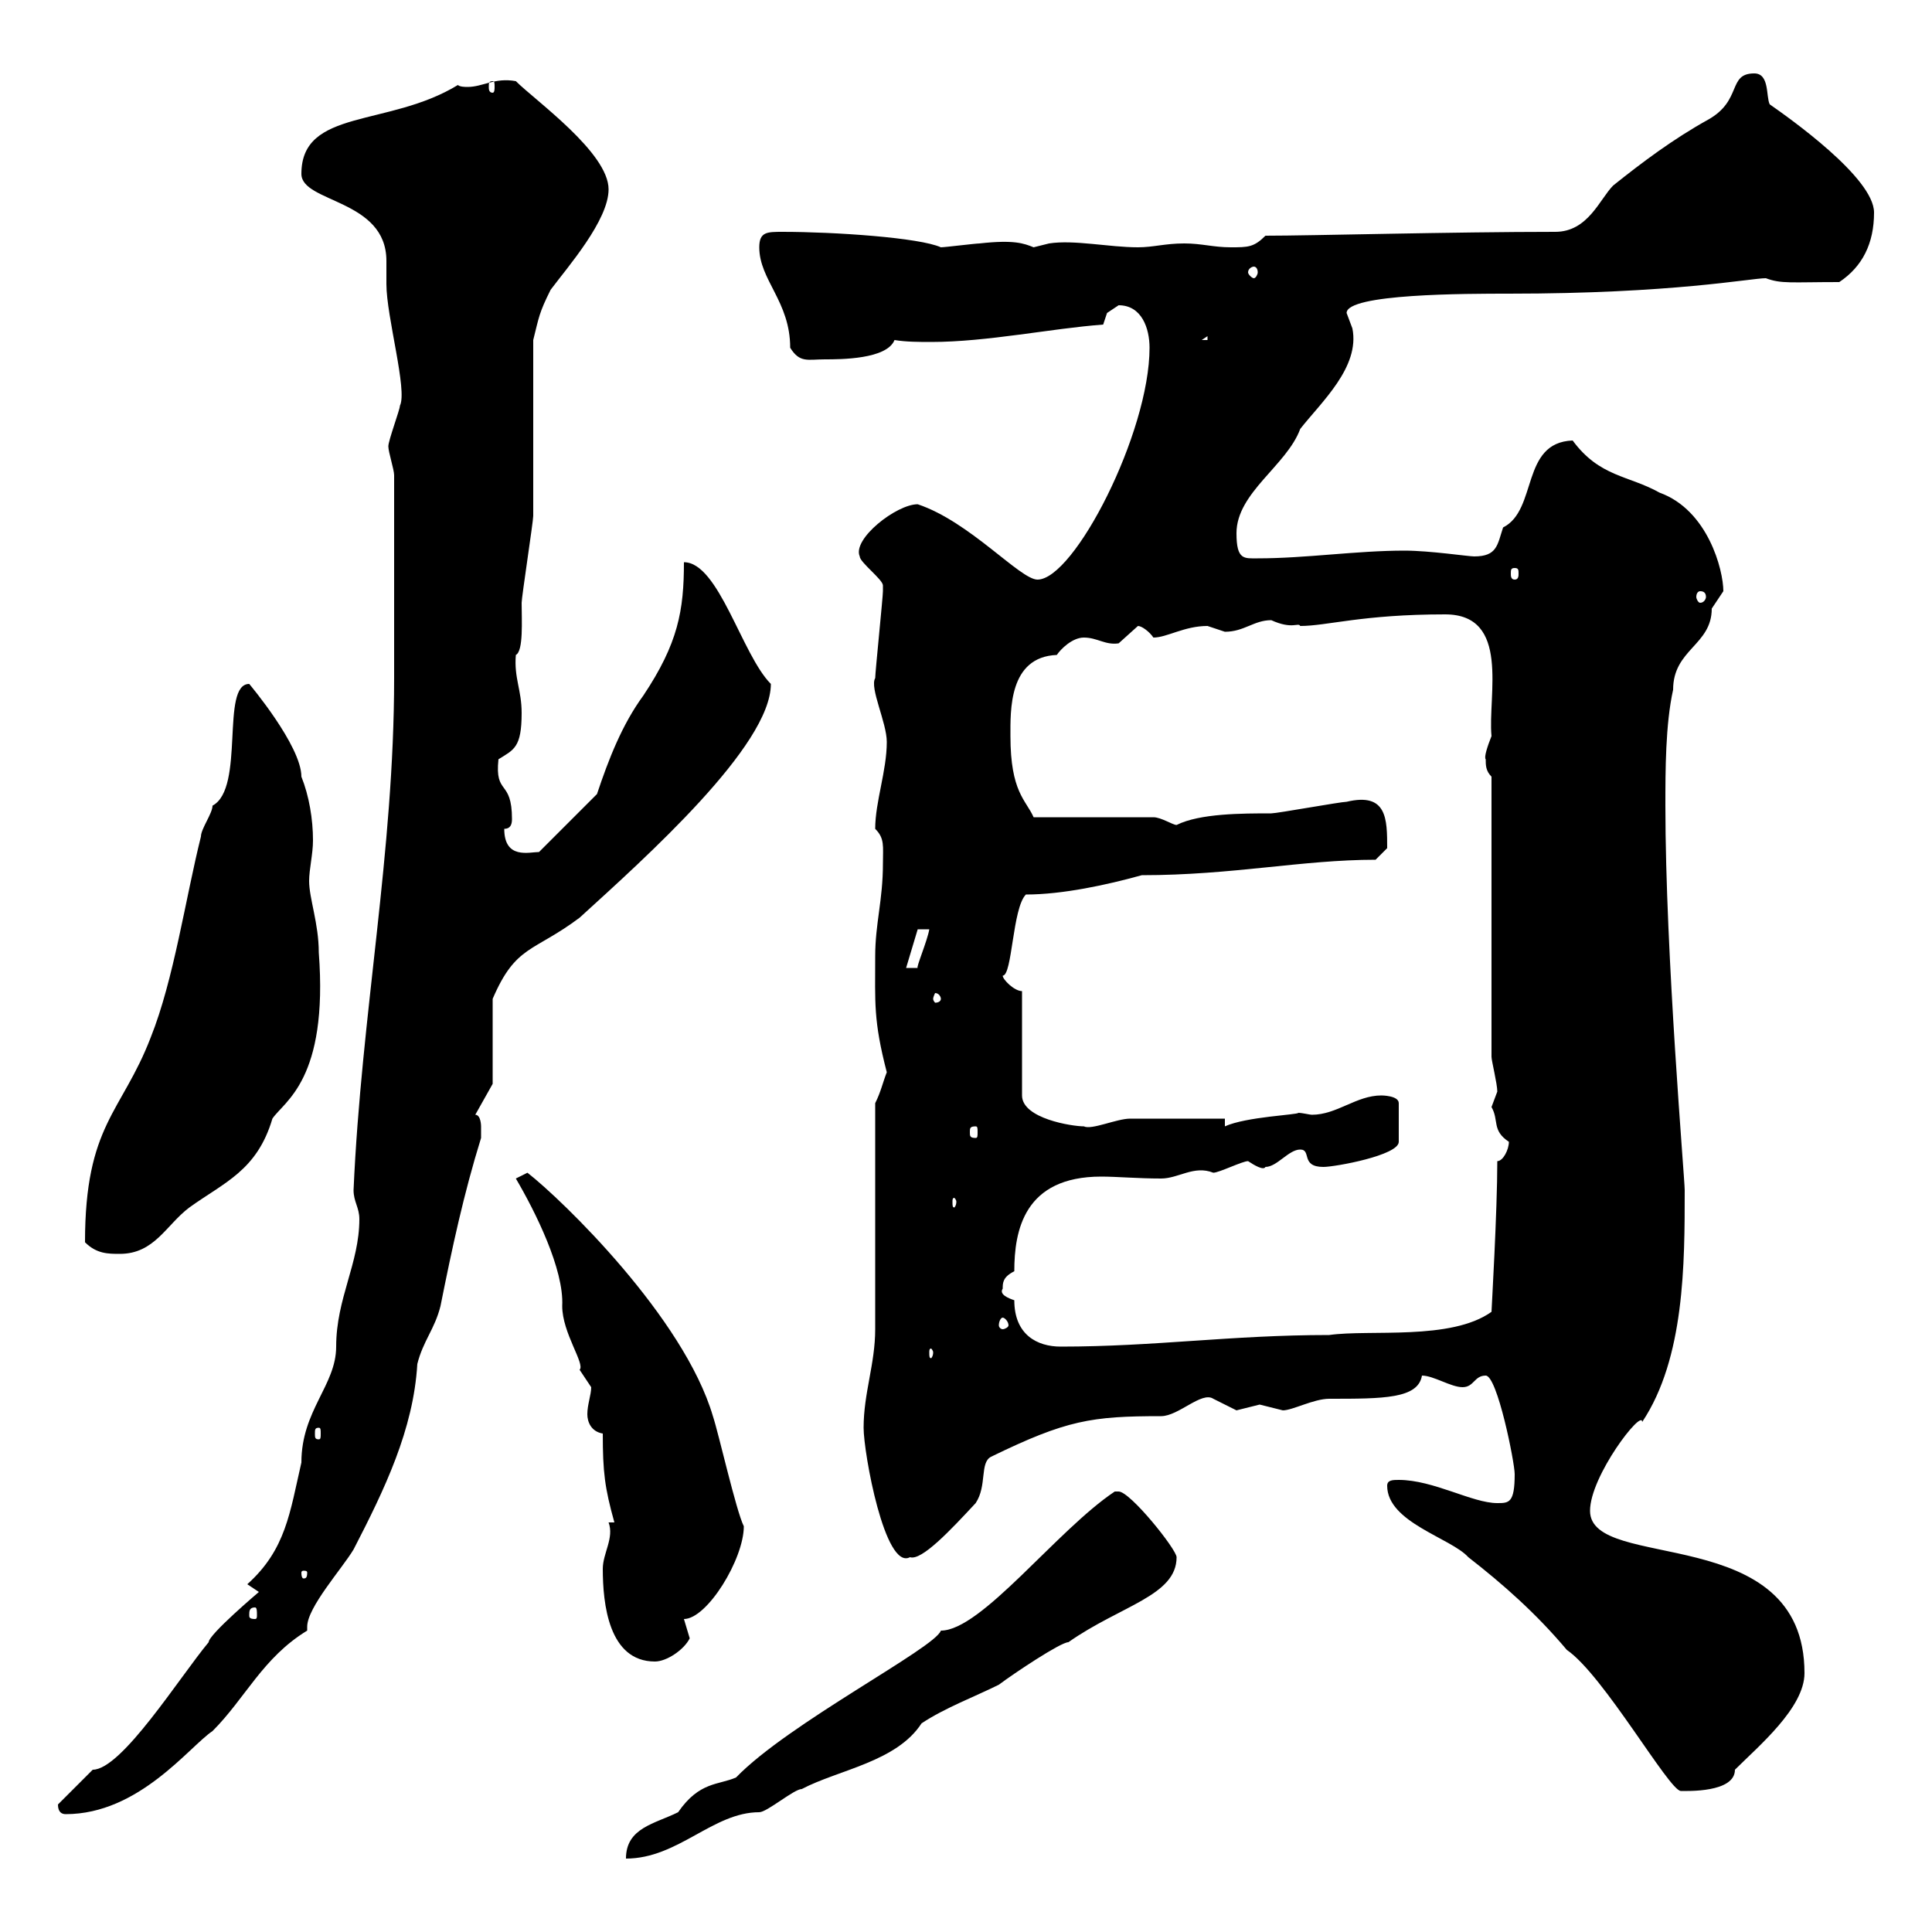<svg xmlns="http://www.w3.org/2000/svg" xmlns:xlink="http://www.w3.org/1999/xlink" width="300" height="300"><path d="M173.10 231.60C164.10 237.60 152.40 253.20 146.10 253.20C145.20 255.90 122.40 267.60 114.30 276C111.60 277.20 108.60 276.60 105.30 281.40C101.70 283.20 97.20 283.80 97.20 288.60C105.30 288.60 110.70 281.40 117.90 281.40C119.10 281.40 123.30 277.80 124.50 277.80C130.20 274.80 139.20 273.60 143.10 267.60C146.70 265.20 151.50 263.40 155.10 261.60C157.50 259.80 164.70 255 165.90 255C174 249.30 182.70 247.80 182.70 241.80C182.70 240.60 175.50 231.60 173.70 231.60C173.10 231.60 173.10 231.60 173.10 231.60ZM9 280.20C9 281.40 9.60 281.70 10.20 281.70C21.60 281.70 29.40 271.20 33 268.80C38.10 263.70 40.80 257.40 47.70 253.20C47.70 253.20 47.70 252.90 47.70 252.60C47.70 249.60 53.10 243.60 54.90 240.60C59.70 231.30 64.20 222 64.80 211.80C65.70 208.20 67.50 206.40 68.40 202.80C70.20 193.80 72 185.40 74.70 176.70C74.70 176.70 74.70 175.50 74.70 174.90C74.70 174.90 74.70 173.10 73.80 173.10L76.50 168.30L76.50 155.10C80.10 146.70 82.80 147.90 90 142.50C100.20 133.20 119.70 115.80 119.70 106.20C115.20 101.70 111.60 87.30 106.20 87.30C106.20 94.80 105.30 99.90 99.90 108C96.60 112.50 94.50 117.90 92.70 123.30L83.70 132.30C82.20 132.30 78.30 133.50 78.30 128.70C79.20 128.70 79.50 128.10 79.50 127.20C79.50 120.90 76.80 123.60 77.40 117.90C79.80 116.40 81 116.10 81 110.70C81 107.10 79.80 105.30 80.10 101.70C81.30 101.10 81 96.30 81 93.60C81 92.70 82.80 81 82.80 80.10C82.80 75.60 82.80 56.40 82.80 52.80C83.70 49.20 83.70 48.60 85.50 45C88.20 41.40 94.50 34.20 94.50 29.40C94.50 23.70 83.10 15.60 80.10 12.60C76.80 12 75 13.50 72.60 13.50C72.30 13.50 71.40 13.50 71.10 13.20C60.30 19.80 46.80 16.80 46.80 27C46.80 31.50 60 30.90 60 40.50C60 41.70 60 42.60 60 44.10C60 49.20 63.30 60.60 62.10 63C62.10 63.60 60.30 68.40 60.30 69.30C60.30 70.20 61.20 72.90 61.20 73.80L61.20 105.30C61.20 132.30 56.10 157.50 54.90 184.80C54.90 186.60 55.80 187.50 55.80 189.30C55.80 196.20 52.20 201.60 52.20 209.10C52.20 215.10 46.80 219 46.80 227.10C45 234.90 44.40 240.60 38.40 246C38.40 246 40.20 247.20 40.20 247.20C40.20 247.20 32.40 253.80 32.40 255C27.90 260.40 18.90 274.80 14.40 274.80C13.20 276 9.60 279.60 9 280.20ZM215.40 230.70C215.40 236.40 225.30 238.80 228 241.80C233.40 246 238.50 250.50 243.30 256.20C249 260.10 259.20 278.10 261 278.10C261.90 278.10 269.40 278.40 269.40 274.80C273 271.20 280.20 265.20 280.20 259.80C280.20 236.10 246.90 244.20 246.90 234.60C246.90 229.20 255 218.70 255 220.80C261.60 210.90 261.60 196.20 261.60 184.80C261.60 183 258.60 148.20 258.60 125.10C258.60 119.70 258.60 112.50 259.80 107.10C259.80 100.80 265.80 100.20 265.80 94.50C265.80 94.50 267.60 91.80 267.60 91.80C267.60 88.50 265.20 79.20 257.70 76.50C252.90 73.80 248.40 74.10 244.20 68.40C236.10 68.70 238.80 79.20 233.40 81.90C232.50 84.60 232.50 86.40 228.90 86.40C228 86.40 222 85.50 218.10 85.50C210.60 85.50 202.80 86.70 195.30 86.70C193.20 86.70 192 87 192 82.80C192 76.50 199.80 72.30 201.90 66.60C205.20 62.40 211.20 57 210 51C210 51 209.10 48.60 209.10 48.60C209.10 45.60 227.70 45.60 234.30 45.60C259.80 45.60 271.80 43.20 274.20 43.20C276.60 44.10 278.10 43.80 285.60 43.80C289.20 41.40 291 37.80 291 33C291 27.60 277.80 18.30 274.80 16.20C274.20 15 274.80 11.40 272.40 11.40C268.20 11.40 270.60 15.60 265.20 18.60C259.80 21.60 255 25.20 250.50 28.80C248.40 30.90 246.60 36 241.50 36C225.60 36 203.70 36.60 196.50 36.60C194.70 38.40 193.80 38.40 191.10 38.40C188.40 38.40 186.60 37.80 183.90 37.80C180.90 37.80 179.10 38.40 176.70 38.40C172.20 38.40 166.80 37.20 162.90 37.80C162.90 37.80 160.50 38.40 160.50 38.40C159 37.80 157.50 37.20 152.10 37.80C151.50 37.80 146.70 38.40 146.10 38.40C142.80 36.90 129.60 36 121.50 36C119.10 36 117.90 36 117.90 38.40C117.90 43.50 122.70 46.80 122.70 54C124.20 56.40 125.40 55.80 128.10 55.80C130.50 55.80 137.70 55.80 138.90 52.80C140.70 53.10 142.80 53.10 144.60 53.10C153.30 53.10 163.20 51 171.30 50.40L171.90 48.60C171.90 48.60 173.70 47.40 173.70 47.40C177.30 47.40 178.50 51 178.50 54C178.50 67.20 166.80 90 161.10 90C158.40 90 150.60 81 142.50 78.30C139.20 78.30 132.30 83.70 133.50 86.40C133.50 87.30 137.10 90 137.10 90.90C137.10 91.80 137.10 91.80 137.10 91.80C137.10 92.70 135.90 104.40 135.90 105.30C135 106.80 137.70 112.20 137.70 115.20C137.70 119.70 135.90 124.50 135.90 128.70C137.40 130.20 137.10 131.40 137.10 134.10C137.10 139.80 135.90 143.40 135.90 148.50C135.90 155.70 135.60 158.40 137.70 166.50C137.10 168 136.80 169.50 135.90 171.30C135.90 176.70 135.90 201 135.90 206.40C135.90 211.80 134.10 216.30 134.10 221.70C134.10 225.60 137.40 243.90 141.30 241.80C143.10 242.40 147.60 237.60 151.50 233.40C153.30 230.70 152.10 227.10 153.90 226.20C165.60 220.50 169.50 219.90 180.30 219.90C183 219.90 186.60 216 188.40 217.20C188.40 217.20 192 219 192 219C192 219 195.60 218.10 195.60 218.10C195.60 218.10 199.20 219 199.20 219C200.70 219 204 217.20 206.40 217.20C214.80 217.20 220.20 217.20 220.80 213.60C222.60 213.60 225.30 215.40 227.10 215.40C228.90 215.40 228.90 213.60 230.70 213.60C232.50 213.60 235.20 227.10 235.20 228.90C235.20 233.40 234.30 233.40 232.50 233.40C228.60 233.40 222.60 229.80 217.20 229.80C216.30 229.80 215.40 229.80 215.40 230.70ZM93.60 243.60C93.60 249 94.50 258 101.70 258C103.50 258 106.20 256.20 107.10 254.40C107.10 254.40 106.20 251.40 106.20 251.40C109.80 251.40 115.50 242.10 115.50 237C114.30 234.60 111.60 222.60 110.70 219.90C106.20 204.60 87.30 186.30 81.90 182.10C81.90 182.10 80.10 183 80.10 183C83.10 188.10 87.60 197.10 87.30 202.80C87.30 207 90.90 211.80 90 212.70C90 212.70 91.80 215.40 91.80 215.40C91.80 216.60 91.20 218.10 91.20 219.60C91.20 220.80 91.80 222.30 93.60 222.60C93.60 228.60 93.90 231 95.40 236.40L94.50 236.40C95.40 238.80 93.60 241.20 93.60 243.60ZM39.60 249.60C39.90 249.60 39.90 250.20 39.90 250.80C39.90 251.10 39.90 251.40 39.60 251.40C38.70 251.40 38.70 251.10 38.70 250.80C38.70 250.20 38.70 249.60 39.60 249.60ZM47.70 244.20C47.70 245.10 47.40 245.10 47.10 245.10C47.10 245.10 46.80 245.10 46.80 244.20C46.80 243.90 47.10 243.90 47.10 243.90C47.40 243.90 47.70 243.90 47.70 244.20ZM49.50 221.70C49.80 221.70 49.80 222 49.80 222.60C49.80 223.20 49.80 223.50 49.50 223.50C48.90 223.50 48.90 223.20 48.90 222.60C48.90 222 48.90 221.70 49.50 221.70ZM144.90 210C144.90 210.60 144.60 210.90 144.60 210.90C144.30 210.90 144.30 210.60 144.30 210C144.30 209.70 144.30 209.40 144.60 209.40C144.60 209.40 144.90 209.70 144.90 210ZM155.70 200.10C155.70 199.20 155.70 198.30 157.50 197.40C157.50 191.10 159 182.70 171 182.70C173.40 182.70 176.70 183 180.30 183C183 183 185.40 180.90 188.40 182.10C189.30 182.10 192.90 180.30 193.80 180.30C194.70 180.90 196.20 181.80 196.50 181.20C198.30 181.20 200.10 178.50 201.90 178.50C203.70 178.50 201.90 181.20 205.50 181.20C207.30 181.20 217.20 179.40 217.20 177.30L217.20 171.30C217.20 170.10 214.50 170.10 214.50 170.10C210.60 170.10 207.60 173.10 203.70 173.10C203.40 173.10 202.20 172.80 201.60 172.80C201.60 173.10 193.50 173.40 190.20 174.90L190.20 173.70C188.40 173.70 177.30 173.70 175.50 173.70C173.40 173.70 169.50 175.50 168.30 174.90C166.50 174.90 158.70 173.70 158.70 170.10L158.70 153.90C157.50 153.90 155.70 152.10 155.70 151.50C157.20 151.50 157.20 141 159.30 138.90C165 138.90 171.90 137.40 177.30 135.90C191.40 135.90 202.20 133.50 213.60 133.50C213.60 133.50 215.40 131.70 215.40 131.70C215.40 127.20 215.40 123 209.10 124.50C208.20 124.50 198.30 126.30 197.40 126.30C192.90 126.30 186.30 126.30 182.70 128.10C182.10 128.10 180.30 126.90 179.10 126.90L160.50 126.90C159.30 124.20 156.90 123 156.90 114.30C156.90 110.40 156.60 102 164.10 101.70C164.70 100.80 166.50 99 168.30 99C170.40 99 171.60 100.20 173.70 99.90C173.70 99.90 176.70 97.20 176.70 97.20C177.30 97.20 178.50 98.10 179.10 99C181.20 99 183.90 97.20 187.50 97.20C187.50 97.20 190.20 98.10 190.20 98.10C193.20 98.10 194.70 96.30 197.40 96.30C200.70 97.80 201.60 96.60 201.90 97.20C206.10 97.20 211.50 95.40 224.40 95.40C234.60 95.40 231 108 231.60 114.30C231 115.80 230.40 117.60 230.70 117.90C230.70 118.80 230.70 119.70 231.60 120.60L231.60 164.10C231.60 164.70 232.50 168.30 232.50 169.50C232.50 169.50 231.60 171.90 231.60 171.90C232.80 174 231.60 175.50 234.30 177.30C234.30 178.50 233.40 180.30 232.50 180.30C232.50 188.10 231.60 203.40 231.60 203.70C225.30 208.20 212.70 206.40 206.40 207.30C191.10 207.30 179.40 209.10 164.70 209.10C161.10 209.10 157.50 207.30 157.50 201.90C156.60 201.60 155.10 201 155.70 200.10ZM155.70 204.60C156 204.60 156.60 205.20 156.60 205.80C156.60 206.10 156 206.40 155.70 206.40C155.40 206.40 155.10 206.10 155.10 205.80C155.10 205.20 155.40 204.60 155.70 204.60ZM13.20 192.90C15 194.70 16.80 194.70 18.60 194.70C24 194.70 25.80 190.20 29.40 187.50C34.80 183.60 39.90 181.80 42.30 173.70C44.10 171 51 167.70 49.50 147.90C49.50 143.40 48 139.50 48 136.80C48 135 48.60 132.60 48.60 130.50C48.60 127.20 48 123.60 46.80 120.60C46.80 115.80 38.70 106.20 38.70 106.20C34.20 106.20 38.10 122.40 33 125.10C33 126.30 31.20 128.70 31.20 129.90C28.80 139.50 27 152.10 23.40 161.10C18.90 172.80 13.20 174.60 13.20 192.90ZM148.50 186.60C148.50 187.20 148.20 187.50 148.20 187.50C147.90 187.50 147.90 187.20 147.90 186.60C147.90 186.30 147.90 186 148.20 186C148.20 186 148.50 186.30 148.50 186.60ZM151.50 174.90C151.80 174.90 151.80 175.20 151.80 175.80C151.80 176.40 151.80 176.70 151.50 176.70C150.60 176.70 150.60 176.40 150.60 175.80C150.60 175.20 150.60 174.90 151.50 174.90ZM146.10 155.10C146.10 155.40 145.80 155.70 145.20 155.70C145.20 155.70 144.90 155.40 144.90 155.10C144.90 154.80 145.20 154.20 145.20 154.20C145.80 154.20 146.10 154.80 146.10 155.10ZM142.50 144.30L144.30 144.30C144 146.10 142.20 150.30 142.50 150.30L140.70 150.30ZM141.30 95.40L140.70 95.40L141.30 96.30ZM264 91.80C264.60 91.80 264.90 92.10 264.90 92.70C264.90 93 264.60 93.60 264 93.60C263.70 93.60 263.40 93 263.40 92.70C263.40 92.10 263.70 91.80 264 91.80ZM235.20 88.20C235.80 88.20 235.80 88.50 235.80 89.10C235.80 89.40 235.80 90 235.20 90C234.60 90 234.60 89.40 234.60 89.10C234.60 88.50 234.60 88.20 235.20 88.20ZM187.50 52.20L187.50 52.80L186.60 52.80ZM194.70 41.40C195 41.40 195.30 41.70 195.30 42.30C195.30 42.60 195 43.20 194.70 43.20C194.40 43.20 193.80 42.60 193.80 42.30C193.80 41.70 194.40 41.40 194.70 41.40ZM76.50 12.60C76.80 12.60 76.80 12.90 76.80 13.50C76.80 13.80 76.80 14.40 76.50 14.40C75.90 14.40 75.90 13.80 75.90 13.50C75.90 12.90 75.90 12.60 76.50 12.60Z"/></svg>